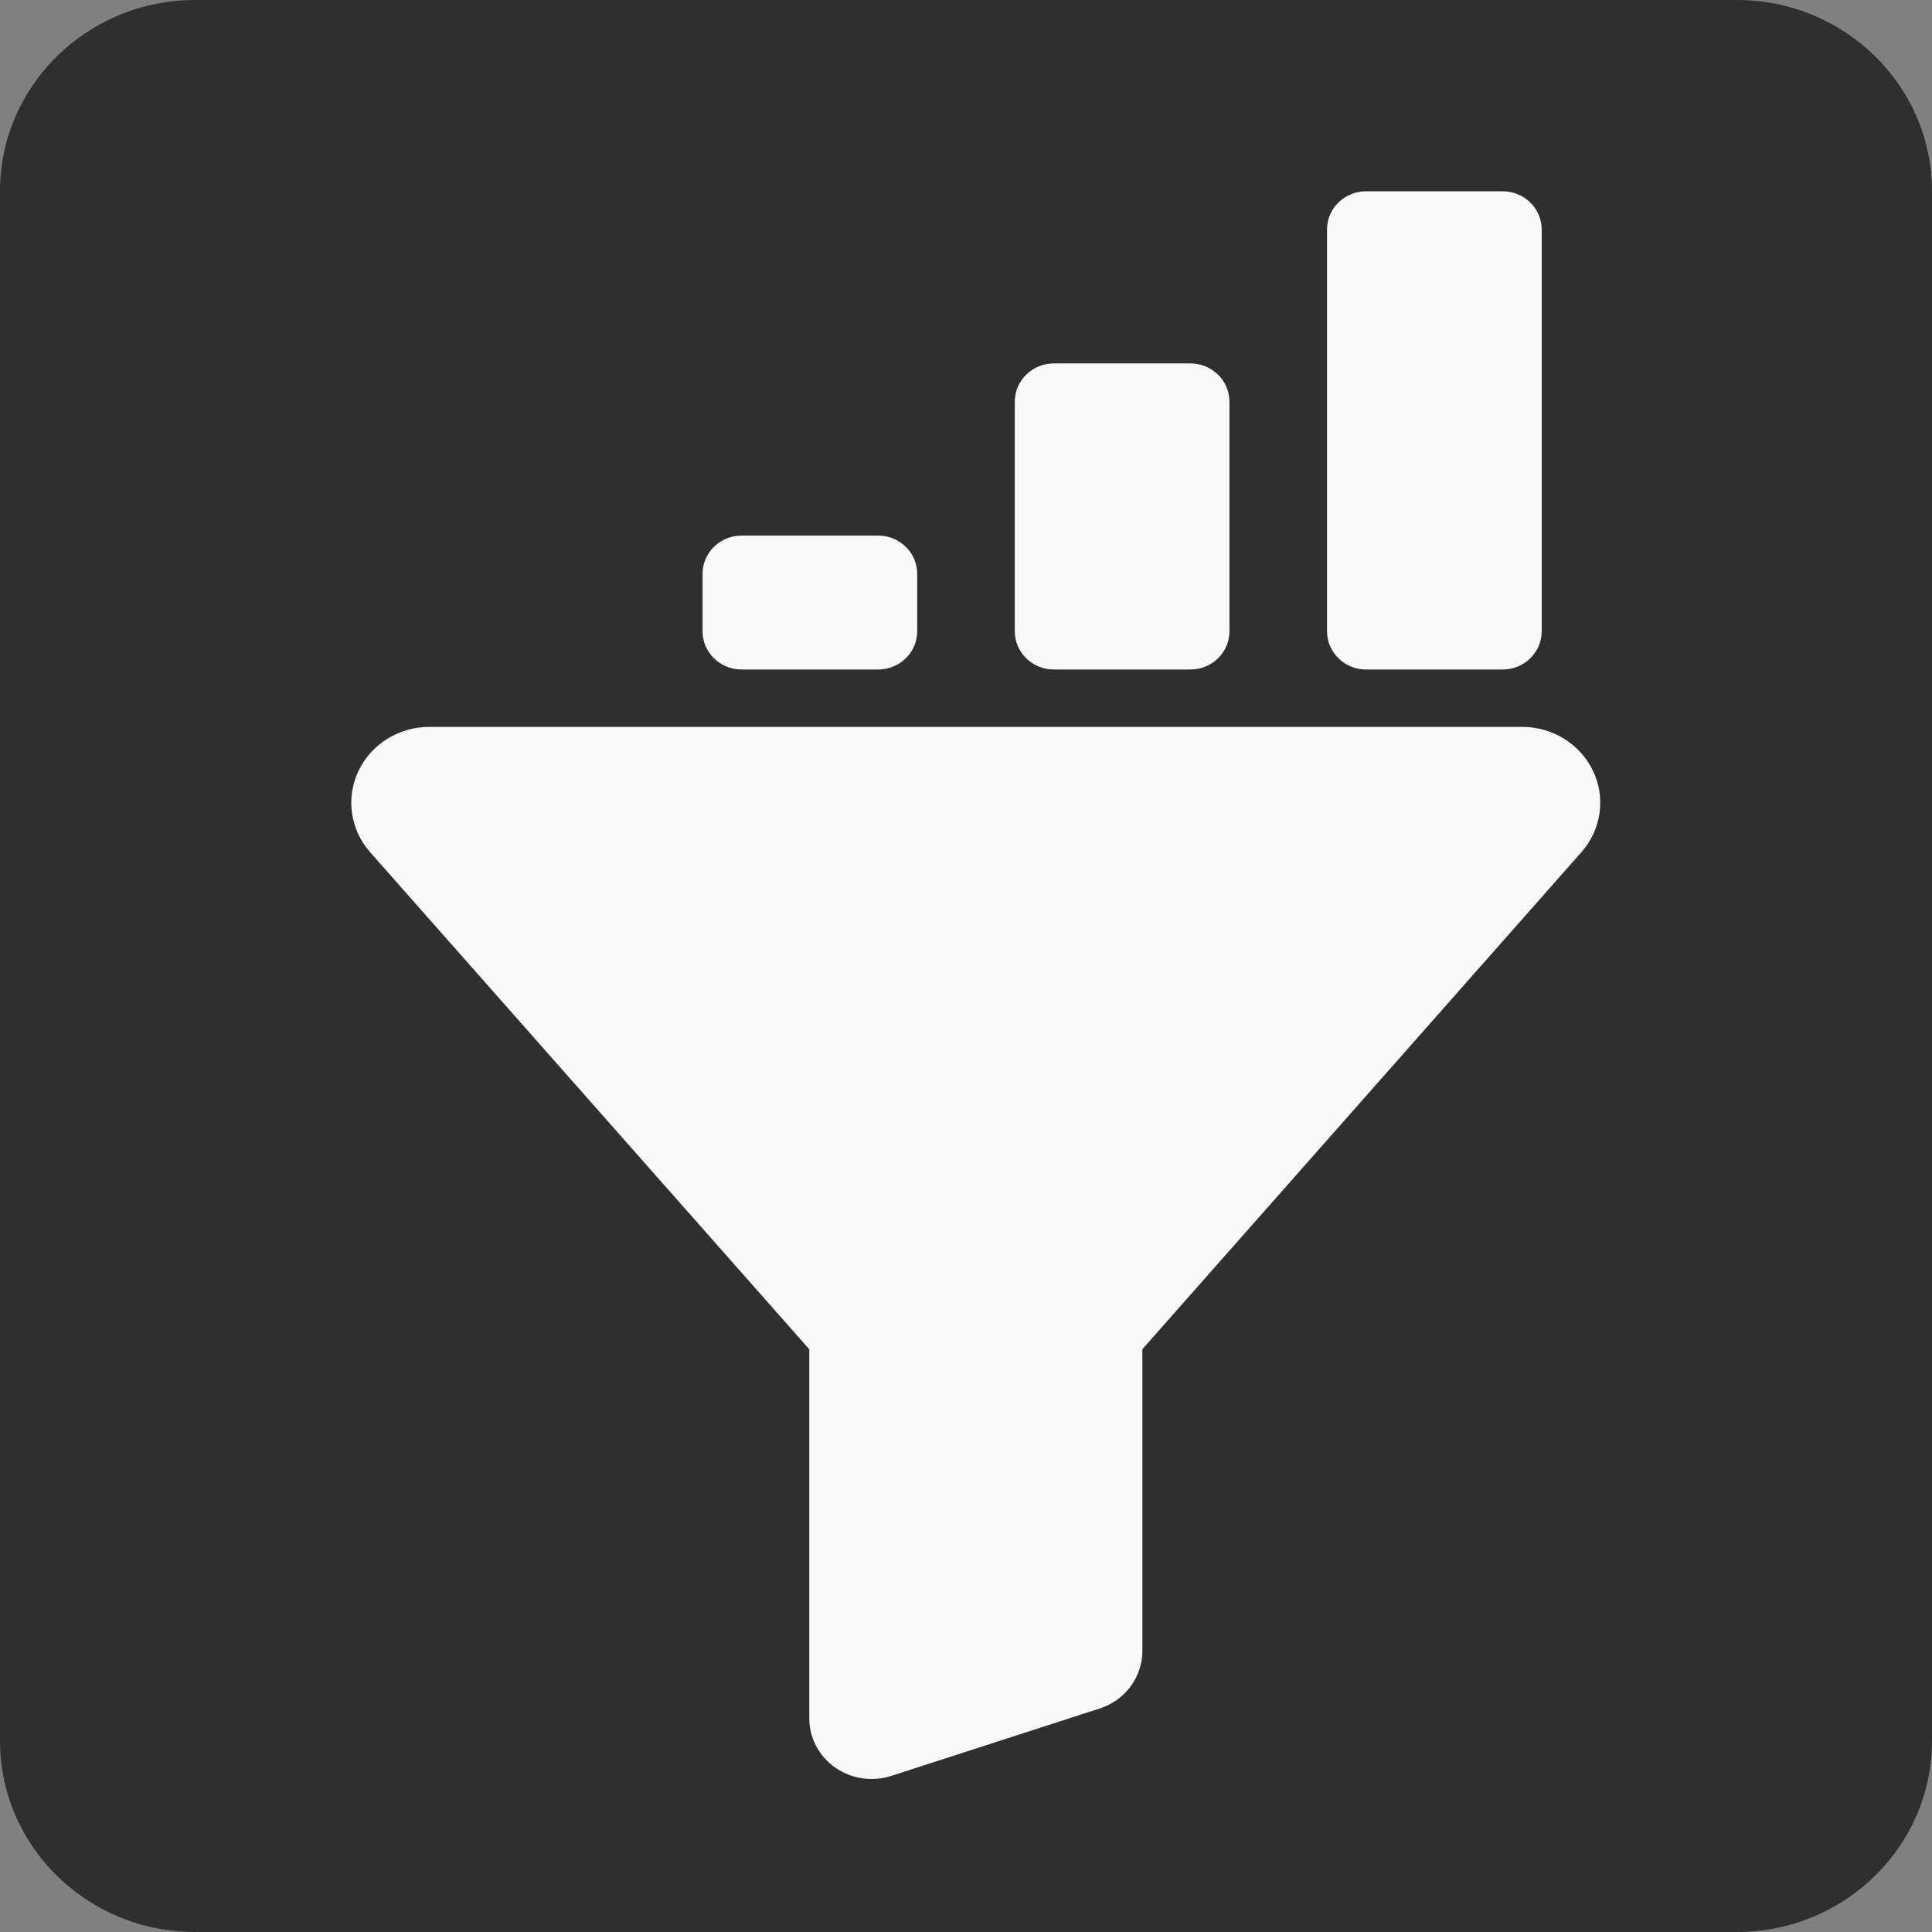 <svg width="256" height="256" viewBox="0 0 256 256" fill="none" xmlns="http://www.w3.org/2000/svg">
<rect x="0" y="0" width="256" height="256" fill="#808080" stroke="none"/>
<path d="M0 25.346C0 11.348 11.577 0 25.859 0H230.141C244.423 0 256 11.348 256 25.346V230.653C256 244.652 244.423 256 230.141 256H25.859C11.577 256 0 244.652 0 230.653V25.346Z" fill="#2F2F2F"/>
<path d="M115.51 235.723C116.395 235.722 117.274 235.583 118.113 235.311L145.748 226.373C147.391 225.836 148.818 224.81 149.827 223.439C150.836 222.069 151.375 220.424 151.367 218.739V178.791C151.375 178.775 151.385 178.76 151.398 178.747L209.545 112.918C210.835 111.458 211.666 109.669 211.941 107.764C212.215 105.858 211.921 103.917 211.094 102.169C210.266 100.421 208.94 98.94 207.273 97.903C205.606 96.866 203.668 96.315 201.688 96.317H56.898C54.918 96.315 52.98 96.866 51.313 97.903C49.645 98.94 48.319 100.421 47.492 102.169C46.665 103.917 46.371 105.858 46.645 107.764C46.92 109.669 47.751 111.458 49.04 112.918L107.205 178.754C107.216 178.767 107.227 178.782 107.236 178.798V227.68C107.232 228.737 107.444 229.784 107.859 230.762C108.274 231.739 108.883 232.627 109.652 233.374C110.421 234.121 111.335 234.714 112.34 235.117C113.345 235.52 114.423 235.726 115.51 235.723Z" fill="#F8F9FA"/>
<path d="M93.091 76.04C93.091 73.24 95.406 70.97 98.263 70.97H116.364C119.22 70.97 121.535 73.24 121.535 76.04V83.644C121.535 86.443 119.22 88.713 116.364 88.713H98.263C95.406 88.713 93.091 86.443 93.091 83.644V76.04Z" fill="#F8F9FA"/>
<path d="M134.465 53.228C134.465 50.428 136.78 48.158 139.636 48.158H157.737C160.594 48.158 162.909 50.428 162.909 53.228V83.644C162.909 86.443 160.594 88.713 157.737 88.713H139.636C136.78 88.713 134.465 86.443 134.465 83.644V53.228Z" fill="#F8F9FA"/>
<path d="M175.838 30.416C175.838 27.616 178.154 25.346 181.01 25.346H199.111C201.967 25.346 204.283 27.616 204.283 30.416V83.644C204.283 86.443 201.967 88.713 199.111 88.713H181.01C178.154 88.713 175.838 86.443 175.838 83.644V30.416Z" fill="#F8F9FA"/>
</svg>
